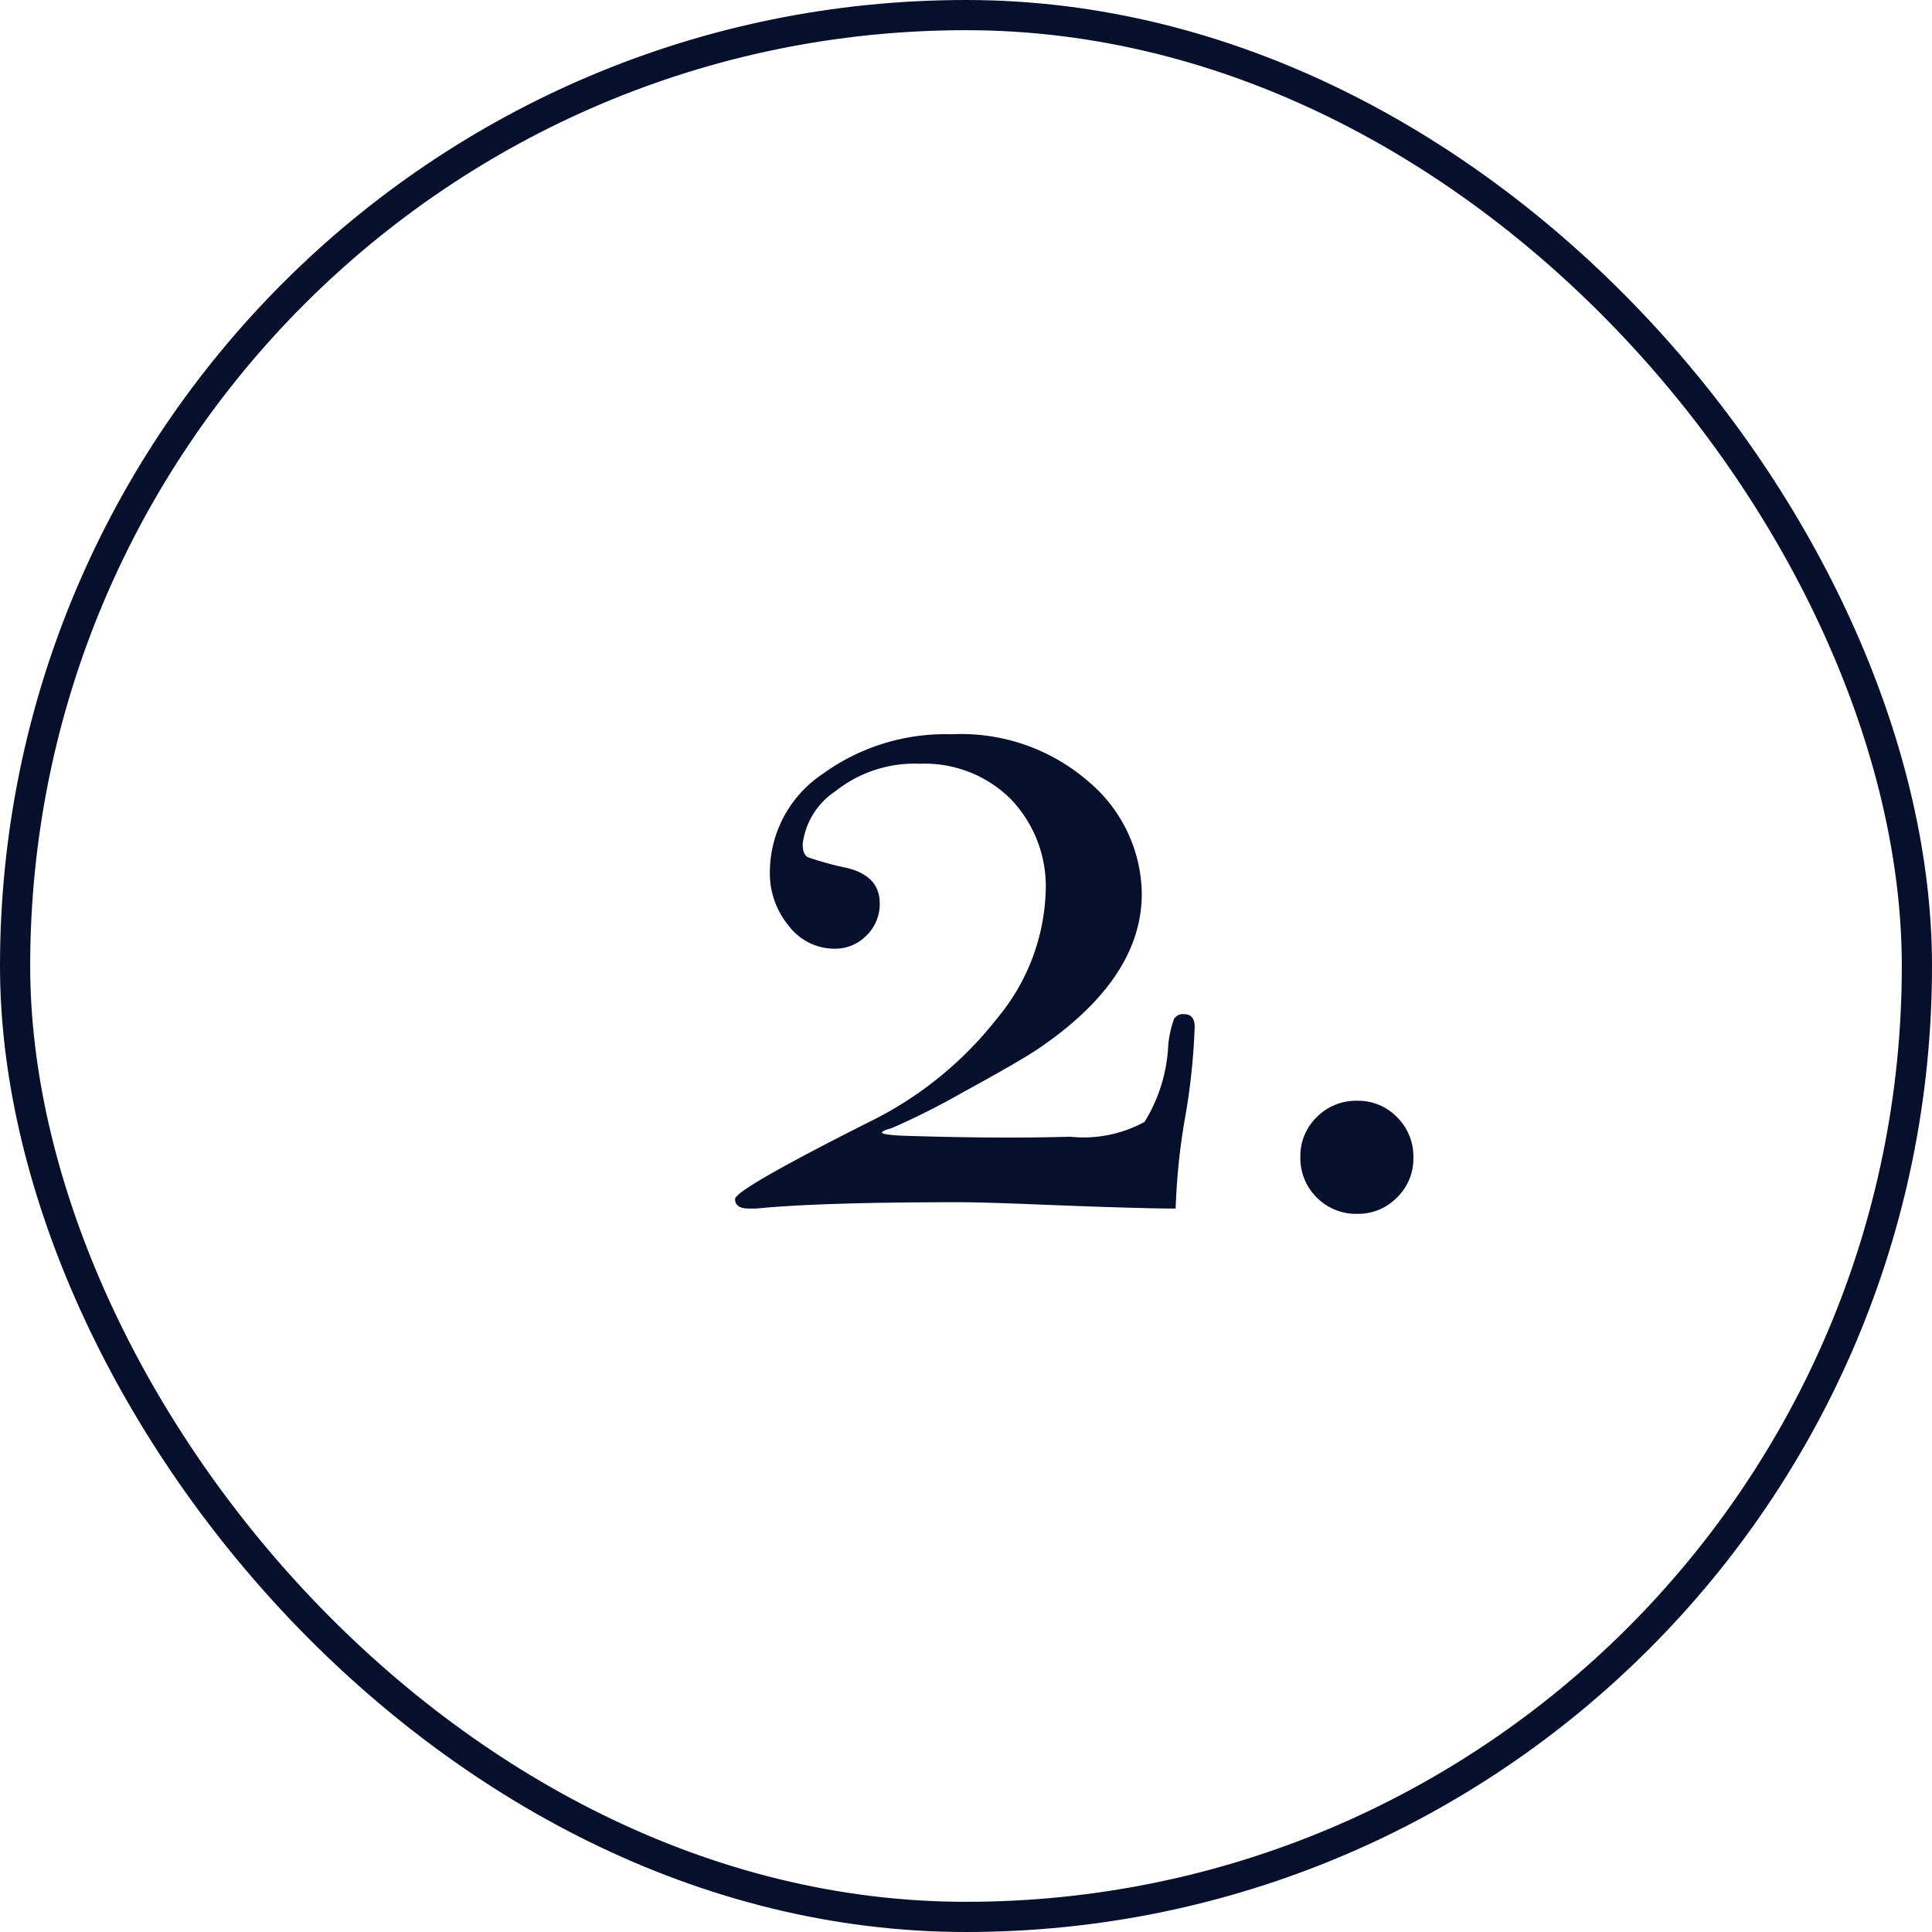 <svg xmlns="http://www.w3.org/2000/svg" width="64" height="64" viewBox="0 0 64 64">
  <g id="_2" data-name="2" transform="translate(-842 -551)">
    <g id="Rectangle_26894" data-name="Rectangle 26894" transform="translate(842 551)" fill="none" stroke="#06102c" stroke-width="1">
      <rect width="64" height="64" rx="32" stroke="none"/>
      <rect x="0.5" y="0.5" width="63" height="63" rx="31.5" fill="none"/>
    </g>
    <path id="Path_79642" data-name="Path 79642" d="M15.575-5.985a21.407,21.407,0,0,1-.315,2.993A21.454,21.454,0,0,0,14.945.035q-1.225,0-4.69-.14-1.75-.07-2.52-.07-4.585,0-6.685.21H.805Q.35.035.35-.28T4.795-2.835A12.149,12.149,0,0,0,9.03-6.265a6.891,6.891,0,0,0,1.61-4.2,4.176,4.176,0,0,0-1.155-3.062A4.038,4.038,0,0,0,6.475-14.7a4.209,4.209,0,0,0-2.8.91A2.454,2.454,0,0,0,2.59-12.04q0,.35.175.438a10.06,10.06,0,0,0,1.277.35q1.1.263,1.1,1.173a1.452,1.452,0,0,1-.437,1.068,1.452,1.452,0,0,1-1.067.438,1.9,1.9,0,0,1-1.505-.752,2.717,2.717,0,0,1-.63-1.8,3.923,3.923,0,0,1,1.75-3.238,6.913,6.913,0,0,1,4.27-1.313,6.428,6.428,0,0,1,4.585,1.61,4.92,4.92,0,0,1,1.715,3.675q0,2.835-3.5,5.18-.7.455-2.467,1.418A24.438,24.438,0,0,1,5.53-2.625q-.28.07-.315.14,0,.07.63.105,3.22.105,5.6.035a4.218,4.218,0,0,0,2.468-.49A5.263,5.263,0,0,0,14.7-5.39a3.461,3.461,0,0,1,.193-.858.346.346,0,0,1,.333-.157Q15.575-6.4,15.575-5.985Zm7.245,4.34a1.788,1.788,0,0,1-.542,1.313A1.788,1.788,0,0,1,20.965.21a1.829,1.829,0,0,1-1.347-.542,1.829,1.829,0,0,1-.542-1.348,1.788,1.788,0,0,1,.542-1.313,1.829,1.829,0,0,1,1.347-.543,1.788,1.788,0,0,1,1.313.543A1.829,1.829,0,0,1,22.82-1.645Z" transform="translate(866 591)" fill="#06102c"/>
  </g>
</svg>
